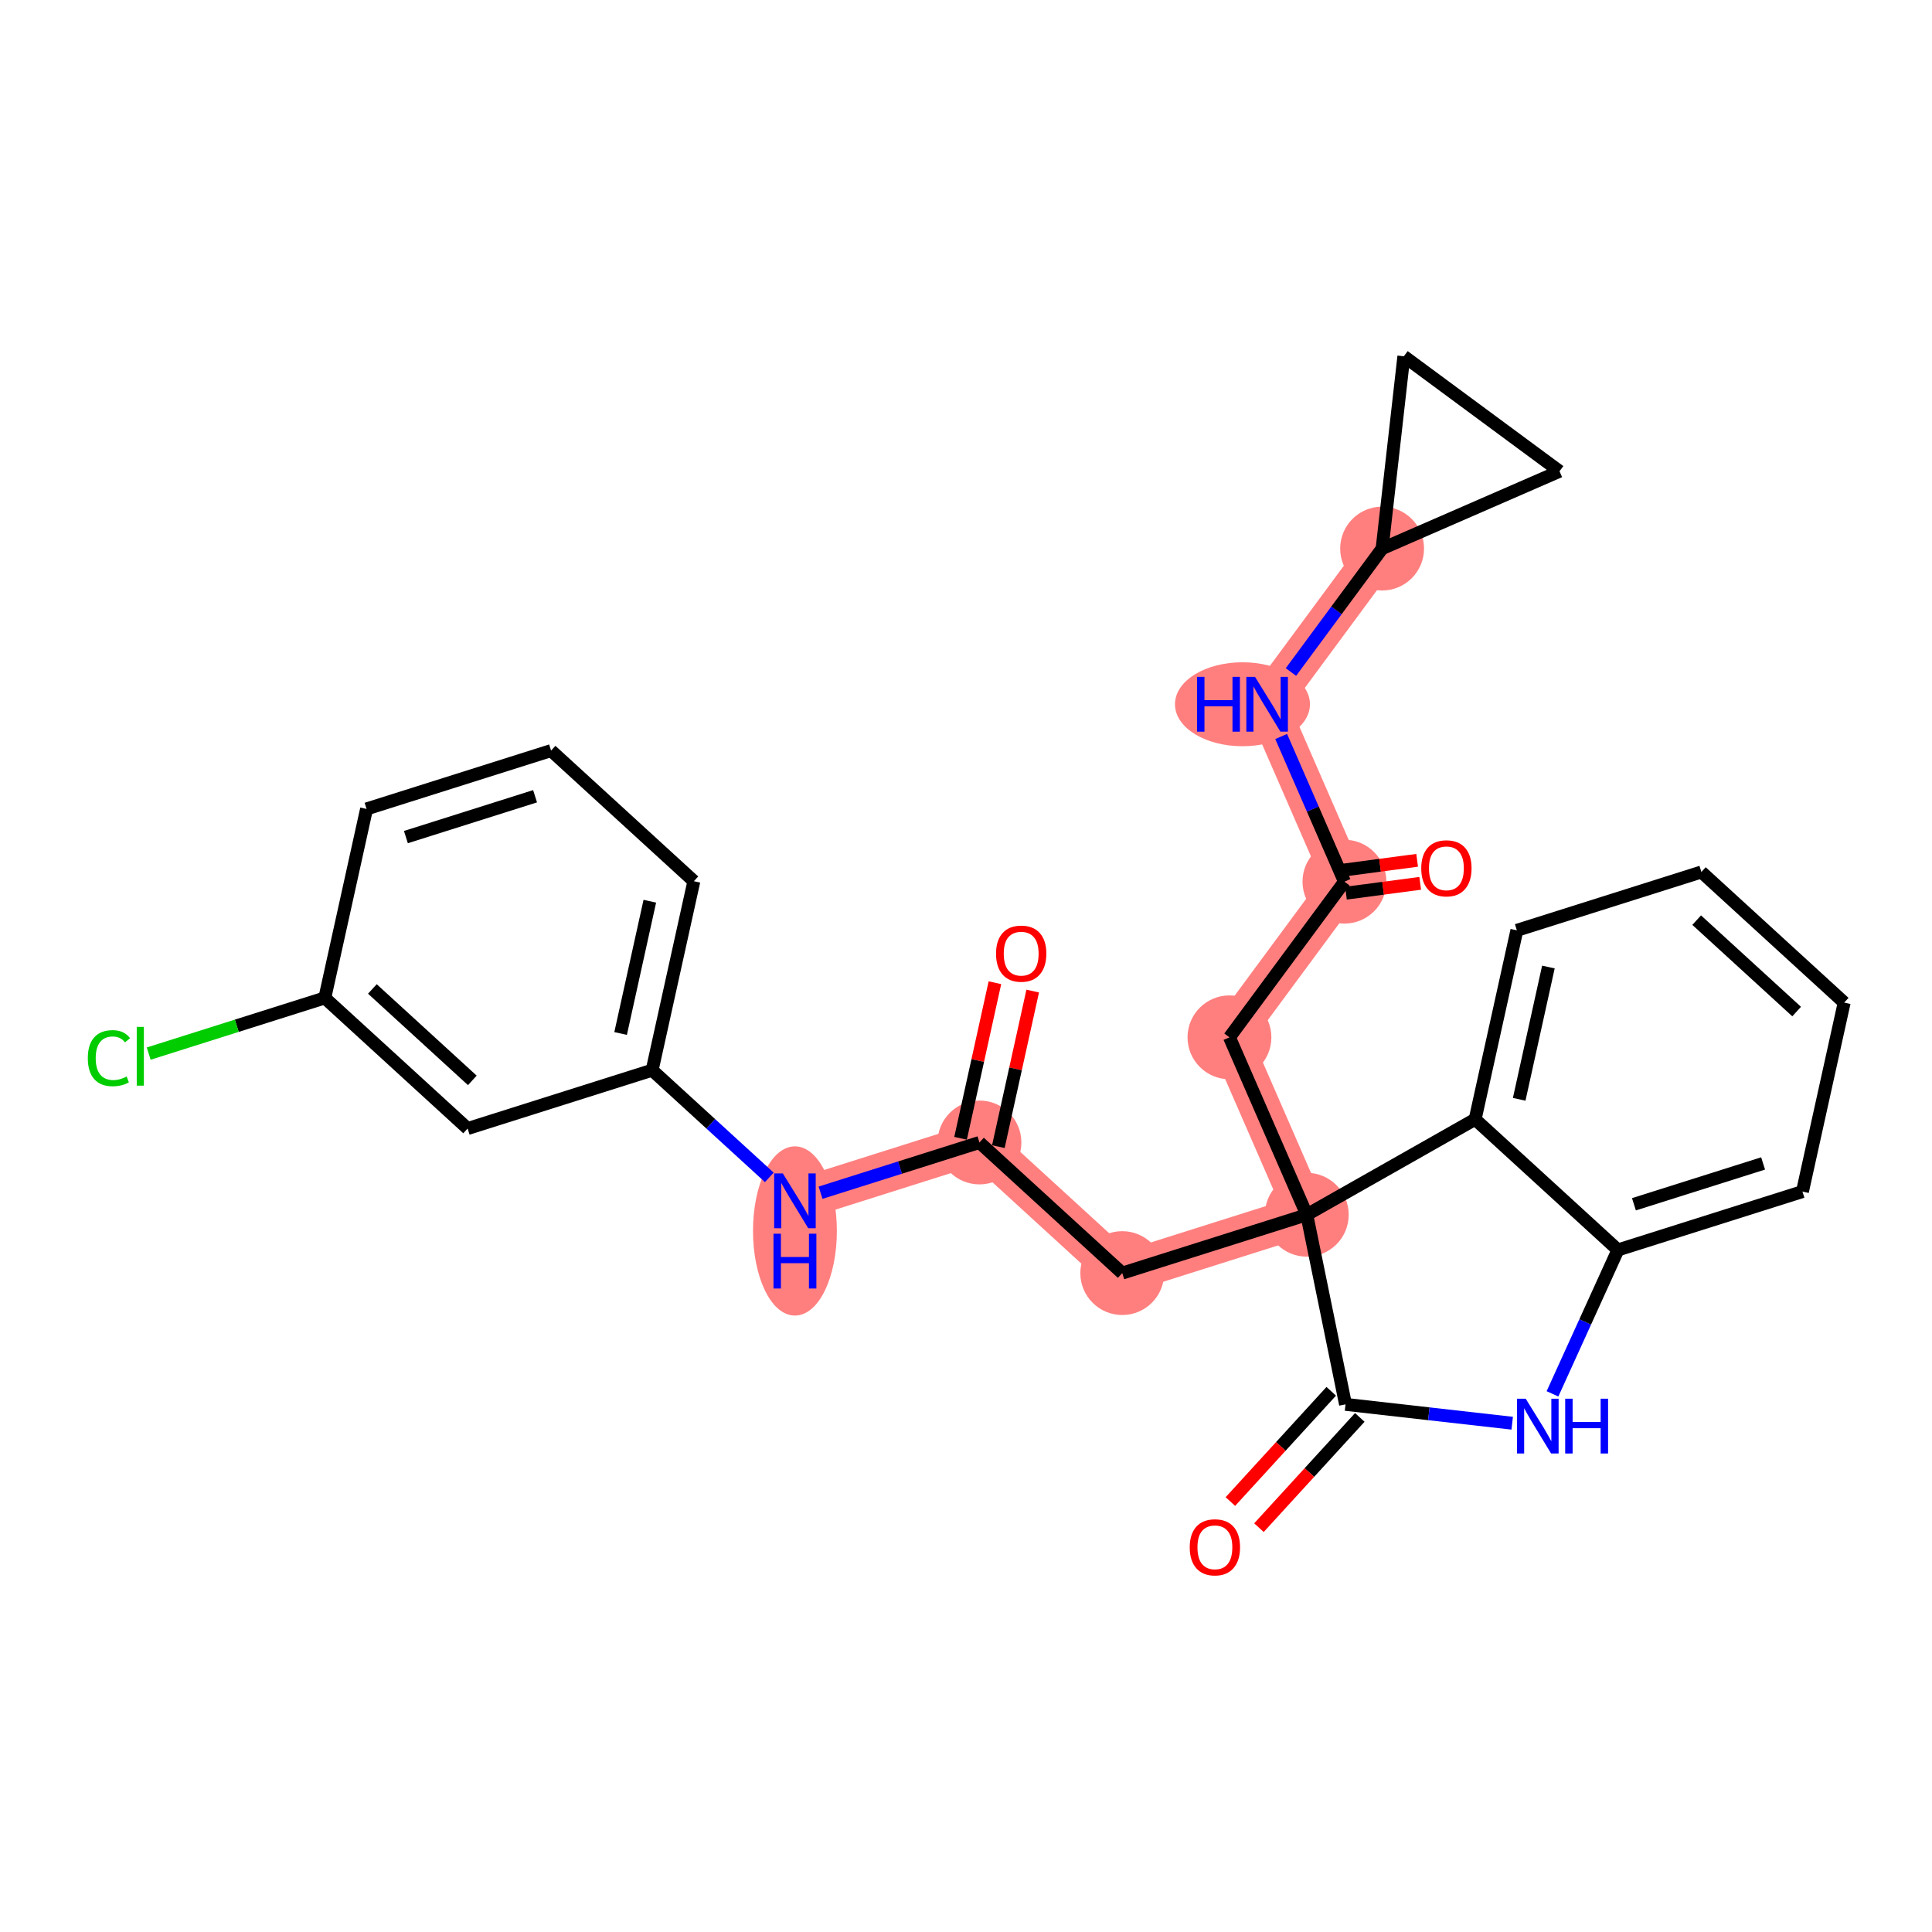 <?xml version='1.0' encoding='iso-8859-1'?>
<svg version='1.1' baseProfile='full'
              xmlns='http://www.w3.org/2000/svg'
                      xmlns:rdkit='http://www.rdkit.org/xml'
                      xmlns:xlink='http://www.w3.org/1999/xlink'
                  xml:space='preserve'
width='300px' height='300px' viewBox='0 0 300 300'>
<!-- END OF HEADER -->
<rect style='opacity:1.0;fill:#FFFFFF;stroke:none' width='300' height='300' x='0' y='0'> </rect>
<rect style='opacity:1.0;fill:#FFFFFF;stroke:none' width='300' height='300' x='0' y='0'> </rect>
<path d='M 152.09,177.402 L 174.263,197.686' style='fill:none;fill-rule:evenodd;stroke:#FF7F7F;stroke-width:6.4px;stroke-linecap:butt;stroke-linejoin:miter;stroke-opacity:1' />
<path d='M 152.09,177.402 L 123.437,186.463' style='fill:none;fill-rule:evenodd;stroke:#FF7F7F;stroke-width:6.4px;stroke-linecap:butt;stroke-linejoin:miter;stroke-opacity:1' />
<path d='M 174.263,197.686 L 202.916,188.625' style='fill:none;fill-rule:evenodd;stroke:#FF7F7F;stroke-width:6.4px;stroke-linecap:butt;stroke-linejoin:miter;stroke-opacity:1' />
<path d='M 202.916,188.625 L 190.91,161.076' style='fill:none;fill-rule:evenodd;stroke:#FF7F7F;stroke-width:6.4px;stroke-linecap:butt;stroke-linejoin:miter;stroke-opacity:1' />
<path d='M 190.91,161.076 L 208.765,136.905' style='fill:none;fill-rule:evenodd;stroke:#FF7F7F;stroke-width:6.4px;stroke-linecap:butt;stroke-linejoin:miter;stroke-opacity:1' />
<path d='M 208.765,136.905 L 196.759,109.356' style='fill:none;fill-rule:evenodd;stroke:#FF7F7F;stroke-width:6.4px;stroke-linecap:butt;stroke-linejoin:miter;stroke-opacity:1' />
<path d='M 196.759,109.356 L 214.613,85.184' style='fill:none;fill-rule:evenodd;stroke:#FF7F7F;stroke-width:6.4px;stroke-linecap:butt;stroke-linejoin:miter;stroke-opacity:1' />
<ellipse cx='152.09' cy='177.402' rx='6.01' ry='6.01'  style='fill:#FF7F7F;fill-rule:evenodd;stroke:#FF7F7F;stroke-width:1.0px;stroke-linecap:butt;stroke-linejoin:miter;stroke-opacity:1' />
<ellipse cx='174.263' cy='197.686' rx='6.01' ry='6.01'  style='fill:#FF7F7F;fill-rule:evenodd;stroke:#FF7F7F;stroke-width:1.0px;stroke-linecap:butt;stroke-linejoin:miter;stroke-opacity:1' />
<ellipse cx='202.916' cy='188.625' rx='6.01' ry='6.01'  style='fill:#FF7F7F;fill-rule:evenodd;stroke:#FF7F7F;stroke-width:1.0px;stroke-linecap:butt;stroke-linejoin:miter;stroke-opacity:1' />
<ellipse cx='190.91' cy='161.076' rx='6.01' ry='6.01'  style='fill:#FF7F7F;fill-rule:evenodd;stroke:#FF7F7F;stroke-width:1.0px;stroke-linecap:butt;stroke-linejoin:miter;stroke-opacity:1' />
<ellipse cx='208.765' cy='136.905' rx='6.01' ry='6.01'  style='fill:#FF7F7F;fill-rule:evenodd;stroke:#FF7F7F;stroke-width:1.0px;stroke-linecap:butt;stroke-linejoin:miter;stroke-opacity:1' />
<ellipse cx='192.93' cy='109.356' rx='9.979' ry='6.018'  style='fill:#FF7F7F;fill-rule:evenodd;stroke:#FF7F7F;stroke-width:1.0px;stroke-linecap:butt;stroke-linejoin:miter;stroke-opacity:1' />
<ellipse cx='214.613' cy='85.184' rx='6.01' ry='6.01'  style='fill:#FF7F7F;fill-rule:evenodd;stroke:#FF7F7F;stroke-width:1.0px;stroke-linecap:butt;stroke-linejoin:miter;stroke-opacity:1' />
<ellipse cx='123.437' cy='191.143' rx='6.01' ry='12.637'  style='fill:#FF7F7F;fill-rule:evenodd;stroke:#FF7F7F;stroke-width:1.0px;stroke-linecap:butt;stroke-linejoin:miter;stroke-opacity:1' />
<path class='bond-0 atom-0 atom-1' d='M 154.49,152.597 L 151.823,164.675' style='fill:none;fill-rule:evenodd;stroke:#FF0000;stroke-width:2.0px;stroke-linecap:butt;stroke-linejoin:miter;stroke-opacity:1' />
<path class='bond-0 atom-0 atom-1' d='M 151.823,164.675 L 149.156,176.754' style='fill:none;fill-rule:evenodd;stroke:#000000;stroke-width:2.0px;stroke-linecap:butt;stroke-linejoin:miter;stroke-opacity:1' />
<path class='bond-0 atom-0 atom-1' d='M 160.359,153.893 L 157.692,165.971' style='fill:none;fill-rule:evenodd;stroke:#FF0000;stroke-width:2.0px;stroke-linecap:butt;stroke-linejoin:miter;stroke-opacity:1' />
<path class='bond-0 atom-0 atom-1' d='M 157.692,165.971 L 155.024,178.05' style='fill:none;fill-rule:evenodd;stroke:#000000;stroke-width:2.0px;stroke-linecap:butt;stroke-linejoin:miter;stroke-opacity:1' />
<path class='bond-1 atom-1 atom-2' d='M 152.09,177.402 L 174.263,197.686' style='fill:none;fill-rule:evenodd;stroke:#000000;stroke-width:2.0px;stroke-linecap:butt;stroke-linejoin:miter;stroke-opacity:1' />
<path class='bond-19 atom-1 atom-20' d='M 152.09,177.402 L 139.753,181.303' style='fill:none;fill-rule:evenodd;stroke:#000000;stroke-width:2.0px;stroke-linecap:butt;stroke-linejoin:miter;stroke-opacity:1' />
<path class='bond-19 atom-1 atom-20' d='M 139.753,181.303 L 127.416,185.204' style='fill:none;fill-rule:evenodd;stroke:#0000FF;stroke-width:2.0px;stroke-linecap:butt;stroke-linejoin:miter;stroke-opacity:1' />
<path class='bond-2 atom-2 atom-3' d='M 174.263,197.686 L 202.916,188.625' style='fill:none;fill-rule:evenodd;stroke:#000000;stroke-width:2.0px;stroke-linecap:butt;stroke-linejoin:miter;stroke-opacity:1' />
<path class='bond-3 atom-3 atom-4' d='M 202.916,188.625 L 190.91,161.076' style='fill:none;fill-rule:evenodd;stroke:#000000;stroke-width:2.0px;stroke-linecap:butt;stroke-linejoin:miter;stroke-opacity:1' />
<path class='bond-10 atom-3 atom-11' d='M 202.916,188.625 L 208.932,218.068' style='fill:none;fill-rule:evenodd;stroke:#000000;stroke-width:2.0px;stroke-linecap:butt;stroke-linejoin:miter;stroke-opacity:1' />
<path class='bond-27 atom-19 atom-3' d='M 229.058,173.805 L 202.916,188.625' style='fill:none;fill-rule:evenodd;stroke:#000000;stroke-width:2.0px;stroke-linecap:butt;stroke-linejoin:miter;stroke-opacity:1' />
<path class='bond-4 atom-4 atom-5' d='M 190.91,161.076 L 208.765,136.905' style='fill:none;fill-rule:evenodd;stroke:#000000;stroke-width:2.0px;stroke-linecap:butt;stroke-linejoin:miter;stroke-opacity:1' />
<path class='bond-5 atom-5 atom-6' d='M 209.001,138.692 L 214.764,137.928' style='fill:none;fill-rule:evenodd;stroke:#000000;stroke-width:2.0px;stroke-linecap:butt;stroke-linejoin:miter;stroke-opacity:1' />
<path class='bond-5 atom-5 atom-6' d='M 214.764,137.928 L 220.527,137.164' style='fill:none;fill-rule:evenodd;stroke:#FF0000;stroke-width:2.0px;stroke-linecap:butt;stroke-linejoin:miter;stroke-opacity:1' />
<path class='bond-5 atom-5 atom-6' d='M 208.528,135.117 L 214.291,134.353' style='fill:none;fill-rule:evenodd;stroke:#000000;stroke-width:2.0px;stroke-linecap:butt;stroke-linejoin:miter;stroke-opacity:1' />
<path class='bond-5 atom-5 atom-6' d='M 214.291,134.353 L 220.054,133.589' style='fill:none;fill-rule:evenodd;stroke:#FF0000;stroke-width:2.0px;stroke-linecap:butt;stroke-linejoin:miter;stroke-opacity:1' />
<path class='bond-6 atom-5 atom-7' d='M 208.765,136.905 L 203.853,125.634' style='fill:none;fill-rule:evenodd;stroke:#000000;stroke-width:2.0px;stroke-linecap:butt;stroke-linejoin:miter;stroke-opacity:1' />
<path class='bond-6 atom-5 atom-7' d='M 203.853,125.634 L 198.94,114.363' style='fill:none;fill-rule:evenodd;stroke:#0000FF;stroke-width:2.0px;stroke-linecap:butt;stroke-linejoin:miter;stroke-opacity:1' />
<path class='bond-7 atom-7 atom-8' d='M 200.457,104.35 L 207.535,94.767' style='fill:none;fill-rule:evenodd;stroke:#0000FF;stroke-width:2.0px;stroke-linecap:butt;stroke-linejoin:miter;stroke-opacity:1' />
<path class='bond-7 atom-7 atom-8' d='M 207.535,94.767 L 214.613,85.184' style='fill:none;fill-rule:evenodd;stroke:#000000;stroke-width:2.0px;stroke-linecap:butt;stroke-linejoin:miter;stroke-opacity:1' />
<path class='bond-8 atom-8 atom-9' d='M 214.613,85.184 L 242.162,73.178' style='fill:none;fill-rule:evenodd;stroke:#000000;stroke-width:2.0px;stroke-linecap:butt;stroke-linejoin:miter;stroke-opacity:1' />
<path class='bond-29 atom-10 atom-8' d='M 217.99,55.324 L 214.613,85.184' style='fill:none;fill-rule:evenodd;stroke:#000000;stroke-width:2.0px;stroke-linecap:butt;stroke-linejoin:miter;stroke-opacity:1' />
<path class='bond-9 atom-9 atom-10' d='M 242.162,73.178 L 217.99,55.324' style='fill:none;fill-rule:evenodd;stroke:#000000;stroke-width:2.0px;stroke-linecap:butt;stroke-linejoin:miter;stroke-opacity:1' />
<path class='bond-11 atom-11 atom-12' d='M 206.714,216.039 L 198.884,224.599' style='fill:none;fill-rule:evenodd;stroke:#000000;stroke-width:2.0px;stroke-linecap:butt;stroke-linejoin:miter;stroke-opacity:1' />
<path class='bond-11 atom-11 atom-12' d='M 198.884,224.599 L 191.055,233.158' style='fill:none;fill-rule:evenodd;stroke:#FF0000;stroke-width:2.0px;stroke-linecap:butt;stroke-linejoin:miter;stroke-opacity:1' />
<path class='bond-11 atom-11 atom-12' d='M 211.149,220.096 L 203.319,228.655' style='fill:none;fill-rule:evenodd;stroke:#000000;stroke-width:2.0px;stroke-linecap:butt;stroke-linejoin:miter;stroke-opacity:1' />
<path class='bond-11 atom-11 atom-12' d='M 203.319,228.655 L 195.489,237.215' style='fill:none;fill-rule:evenodd;stroke:#FF0000;stroke-width:2.0px;stroke-linecap:butt;stroke-linejoin:miter;stroke-opacity:1' />
<path class='bond-12 atom-11 atom-13' d='M 208.932,218.068 L 221.873,219.531' style='fill:none;fill-rule:evenodd;stroke:#000000;stroke-width:2.0px;stroke-linecap:butt;stroke-linejoin:miter;stroke-opacity:1' />
<path class='bond-12 atom-11 atom-13' d='M 221.873,219.531 L 234.814,220.995' style='fill:none;fill-rule:evenodd;stroke:#0000FF;stroke-width:2.0px;stroke-linecap:butt;stroke-linejoin:miter;stroke-opacity:1' />
<path class='bond-13 atom-13 atom-14' d='M 241.069,216.438 L 246.15,205.264' style='fill:none;fill-rule:evenodd;stroke:#0000FF;stroke-width:2.0px;stroke-linecap:butt;stroke-linejoin:miter;stroke-opacity:1' />
<path class='bond-13 atom-13 atom-14' d='M 246.15,205.264 L 251.231,194.089' style='fill:none;fill-rule:evenodd;stroke:#000000;stroke-width:2.0px;stroke-linecap:butt;stroke-linejoin:miter;stroke-opacity:1' />
<path class='bond-14 atom-14 atom-15' d='M 251.231,194.089 L 279.884,185.028' style='fill:none;fill-rule:evenodd;stroke:#000000;stroke-width:2.0px;stroke-linecap:butt;stroke-linejoin:miter;stroke-opacity:1' />
<path class='bond-14 atom-14 atom-15' d='M 253.717,186.999 L 273.774,180.657' style='fill:none;fill-rule:evenodd;stroke:#000000;stroke-width:2.0px;stroke-linecap:butt;stroke-linejoin:miter;stroke-opacity:1' />
<path class='bond-30 atom-19 atom-14' d='M 229.058,173.805 L 251.231,194.089' style='fill:none;fill-rule:evenodd;stroke:#000000;stroke-width:2.0px;stroke-linecap:butt;stroke-linejoin:miter;stroke-opacity:1' />
<path class='bond-15 atom-15 atom-16' d='M 279.884,185.028 L 286.364,155.684' style='fill:none;fill-rule:evenodd;stroke:#000000;stroke-width:2.0px;stroke-linecap:butt;stroke-linejoin:miter;stroke-opacity:1' />
<path class='bond-16 atom-16 atom-17' d='M 286.364,155.684 L 264.191,135.401' style='fill:none;fill-rule:evenodd;stroke:#000000;stroke-width:2.0px;stroke-linecap:butt;stroke-linejoin:miter;stroke-opacity:1' />
<path class='bond-16 atom-16 atom-17' d='M 278.981,157.076 L 263.46,142.878' style='fill:none;fill-rule:evenodd;stroke:#000000;stroke-width:2.0px;stroke-linecap:butt;stroke-linejoin:miter;stroke-opacity:1' />
<path class='bond-17 atom-17 atom-18' d='M 264.191,135.401 L 235.538,144.461' style='fill:none;fill-rule:evenodd;stroke:#000000;stroke-width:2.0px;stroke-linecap:butt;stroke-linejoin:miter;stroke-opacity:1' />
<path class='bond-18 atom-18 atom-19' d='M 235.538,144.461 L 229.058,173.805' style='fill:none;fill-rule:evenodd;stroke:#000000;stroke-width:2.0px;stroke-linecap:butt;stroke-linejoin:miter;stroke-opacity:1' />
<path class='bond-18 atom-18 atom-19' d='M 240.435,150.159 L 235.899,170.7' style='fill:none;fill-rule:evenodd;stroke:#000000;stroke-width:2.0px;stroke-linecap:butt;stroke-linejoin:miter;stroke-opacity:1' />
<path class='bond-20 atom-20 atom-21' d='M 119.459,182.823 L 110.362,174.501' style='fill:none;fill-rule:evenodd;stroke:#0000FF;stroke-width:2.0px;stroke-linecap:butt;stroke-linejoin:miter;stroke-opacity:1' />
<path class='bond-20 atom-20 atom-21' d='M 110.362,174.501 L 101.264,166.179' style='fill:none;fill-rule:evenodd;stroke:#000000;stroke-width:2.0px;stroke-linecap:butt;stroke-linejoin:miter;stroke-opacity:1' />
<path class='bond-21 atom-21 atom-22' d='M 101.264,166.179 L 107.744,136.835' style='fill:none;fill-rule:evenodd;stroke:#000000;stroke-width:2.0px;stroke-linecap:butt;stroke-linejoin:miter;stroke-opacity:1' />
<path class='bond-21 atom-21 atom-22' d='M 96.368,160.481 L 100.903,139.94' style='fill:none;fill-rule:evenodd;stroke:#000000;stroke-width:2.0px;stroke-linecap:butt;stroke-linejoin:miter;stroke-opacity:1' />
<path class='bond-28 atom-27 atom-21' d='M 72.612,175.239 L 101.264,166.179' style='fill:none;fill-rule:evenodd;stroke:#000000;stroke-width:2.0px;stroke-linecap:butt;stroke-linejoin:miter;stroke-opacity:1' />
<path class='bond-22 atom-22 atom-23' d='M 107.744,136.835 L 85.571,116.551' style='fill:none;fill-rule:evenodd;stroke:#000000;stroke-width:2.0px;stroke-linecap:butt;stroke-linejoin:miter;stroke-opacity:1' />
<path class='bond-23 atom-23 atom-24' d='M 85.571,116.551 L 56.919,125.612' style='fill:none;fill-rule:evenodd;stroke:#000000;stroke-width:2.0px;stroke-linecap:butt;stroke-linejoin:miter;stroke-opacity:1' />
<path class='bond-23 atom-23 atom-24' d='M 83.085,123.641 L 63.029,129.983' style='fill:none;fill-rule:evenodd;stroke:#000000;stroke-width:2.0px;stroke-linecap:butt;stroke-linejoin:miter;stroke-opacity:1' />
<path class='bond-24 atom-24 atom-25' d='M 56.919,125.612 L 50.439,154.956' style='fill:none;fill-rule:evenodd;stroke:#000000;stroke-width:2.0px;stroke-linecap:butt;stroke-linejoin:miter;stroke-opacity:1' />
<path class='bond-25 atom-25 atom-26' d='M 50.439,154.956 L 36.765,159.28' style='fill:none;fill-rule:evenodd;stroke:#000000;stroke-width:2.0px;stroke-linecap:butt;stroke-linejoin:miter;stroke-opacity:1' />
<path class='bond-25 atom-25 atom-26' d='M 36.765,159.28 L 23.09,163.604' style='fill:none;fill-rule:evenodd;stroke:#00CC00;stroke-width:2.0px;stroke-linecap:butt;stroke-linejoin:miter;stroke-opacity:1' />
<path class='bond-26 atom-25 atom-27' d='M 50.439,154.956 L 72.612,175.239' style='fill:none;fill-rule:evenodd;stroke:#000000;stroke-width:2.0px;stroke-linecap:butt;stroke-linejoin:miter;stroke-opacity:1' />
<path class='bond-26 atom-25 atom-27' d='M 57.822,153.564 L 73.343,167.762' style='fill:none;fill-rule:evenodd;stroke:#000000;stroke-width:2.0px;stroke-linecap:butt;stroke-linejoin:miter;stroke-opacity:1' />
<path  class='atom-0' d='M 154.663 148.082
Q 154.663 146.038, 155.673 144.896
Q 156.683 143.754, 158.57 143.754
Q 160.457 143.754, 161.467 144.896
Q 162.476 146.038, 162.476 148.082
Q 162.476 150.149, 161.455 151.327
Q 160.433 152.493, 158.57 152.493
Q 156.695 152.493, 155.673 151.327
Q 154.663 150.161, 154.663 148.082
M 158.57 151.532
Q 159.868 151.532, 160.565 150.666
Q 161.274 149.789, 161.274 148.082
Q 161.274 146.411, 160.565 145.57
Q 159.868 144.716, 158.57 144.716
Q 157.272 144.716, 156.562 145.558
Q 155.865 146.399, 155.865 148.082
Q 155.865 149.801, 156.562 150.666
Q 157.272 151.532, 158.57 151.532
' fill='#FF0000'/>
<path  class='atom-6' d='M 220.69 134.83
Q 220.69 132.787, 221.699 131.645
Q 222.709 130.503, 224.596 130.503
Q 226.484 130.503, 227.493 131.645
Q 228.503 132.787, 228.503 134.83
Q 228.503 136.898, 227.481 138.076
Q 226.46 139.242, 224.596 139.242
Q 222.721 139.242, 221.699 138.076
Q 220.69 136.91, 220.69 134.83
M 224.596 138.28
Q 225.895 138.28, 226.592 137.414
Q 227.301 136.537, 227.301 134.83
Q 227.301 133.159, 226.592 132.318
Q 225.895 131.464, 224.596 131.464
Q 223.298 131.464, 222.589 132.306
Q 221.892 133.147, 221.892 134.83
Q 221.892 136.549, 222.589 137.414
Q 223.298 138.28, 224.596 138.28
' fill='#FF0000'/>
<path  class='atom-7' d='M 185.874 105.101
L 187.028 105.101
L 187.028 108.719
L 191.379 108.719
L 191.379 105.101
L 192.533 105.101
L 192.533 113.611
L 191.379 113.611
L 191.379 109.681
L 187.028 109.681
L 187.028 113.611
L 185.874 113.611
L 185.874 105.101
' fill='#0000FF'/>
<path  class='atom-7' d='M 194.877 105.101
L 197.666 109.609
Q 197.943 110.053, 198.387 110.859
Q 198.832 111.664, 198.856 111.712
L 198.856 105.101
L 199.986 105.101
L 199.986 113.611
L 198.82 113.611
L 195.827 108.683
Q 195.478 108.106, 195.106 107.445
Q 194.745 106.784, 194.637 106.579
L 194.637 113.611
L 193.531 113.611
L 193.531 105.101
L 194.877 105.101
' fill='#0000FF'/>
<path  class='atom-12' d='M 184.741 240.265
Q 184.741 238.221, 185.751 237.079
Q 186.761 235.937, 188.648 235.937
Q 190.535 235.937, 191.545 237.079
Q 192.555 238.221, 192.555 240.265
Q 192.555 242.332, 191.533 243.51
Q 190.511 244.676, 188.648 244.676
Q 186.773 244.676, 185.751 243.51
Q 184.741 242.344, 184.741 240.265
M 188.648 243.715
Q 189.946 243.715, 190.643 242.849
Q 191.353 241.972, 191.353 240.265
Q 191.353 238.594, 190.643 237.753
Q 189.946 236.899, 188.648 236.899
Q 187.35 236.899, 186.641 237.741
Q 185.943 238.582, 185.943 240.265
Q 185.943 241.984, 186.641 242.849
Q 187.35 243.715, 188.648 243.715
' fill='#FF0000'/>
<path  class='atom-13' d='M 236.911 217.189
L 239.7 221.697
Q 239.976 222.142, 240.421 222.947
Q 240.866 223.753, 240.89 223.801
L 240.89 217.189
L 242.02 217.189
L 242.02 225.7
L 240.854 225.7
L 237.861 220.772
Q 237.512 220.195, 237.14 219.533
Q 236.779 218.872, 236.671 218.668
L 236.671 225.7
L 235.565 225.7
L 235.565 217.189
L 236.911 217.189
' fill='#0000FF'/>
<path  class='atom-13' d='M 243.042 217.189
L 244.195 217.189
L 244.195 220.808
L 248.547 220.808
L 248.547 217.189
L 249.701 217.189
L 249.701 225.7
L 248.547 225.7
L 248.547 221.769
L 244.195 221.769
L 244.195 225.7
L 243.042 225.7
L 243.042 217.189
' fill='#0000FF'/>
<path  class='atom-20' d='M 121.556 182.207
L 124.345 186.715
Q 124.621 187.16, 125.066 187.965
Q 125.511 188.77, 125.535 188.819
L 125.535 182.207
L 126.665 182.207
L 126.665 190.718
L 125.499 190.718
L 122.506 185.789
Q 122.157 185.212, 121.785 184.551
Q 121.424 183.89, 121.316 183.686
L 121.316 190.718
L 120.21 190.718
L 120.21 182.207
L 121.556 182.207
' fill='#0000FF'/>
<path  class='atom-20' d='M 120.108 191.569
L 121.262 191.569
L 121.262 195.187
L 125.613 195.187
L 125.613 191.569
L 126.767 191.569
L 126.767 200.079
L 125.613 200.079
L 125.613 196.149
L 121.262 196.149
L 121.262 200.079
L 120.108 200.079
L 120.108 191.569
' fill='#0000FF'/>
<path  class='atom-26' d='M 13.636 164.311
Q 13.636 162.195, 14.622 161.089
Q 15.62 159.971, 17.507 159.971
Q 19.262 159.971, 20.2 161.21
L 19.406 161.859
Q 18.721 160.957, 17.507 160.957
Q 16.221 160.957, 15.536 161.823
Q 14.862 162.676, 14.862 164.311
Q 14.862 165.994, 15.56 166.859
Q 16.269 167.725, 17.639 167.725
Q 18.577 167.725, 19.671 167.16
L 20.007 168.061
Q 19.562 168.35, 18.889 168.518
Q 18.216 168.686, 17.471 168.686
Q 15.62 168.686, 14.622 167.556
Q 13.636 166.426, 13.636 164.311
' fill='#00CC00'/>
<path  class='atom-26' d='M 21.233 159.455
L 22.339 159.455
L 22.339 168.578
L 21.233 168.578
L 21.233 159.455
' fill='#00CC00'/>
</svg>
